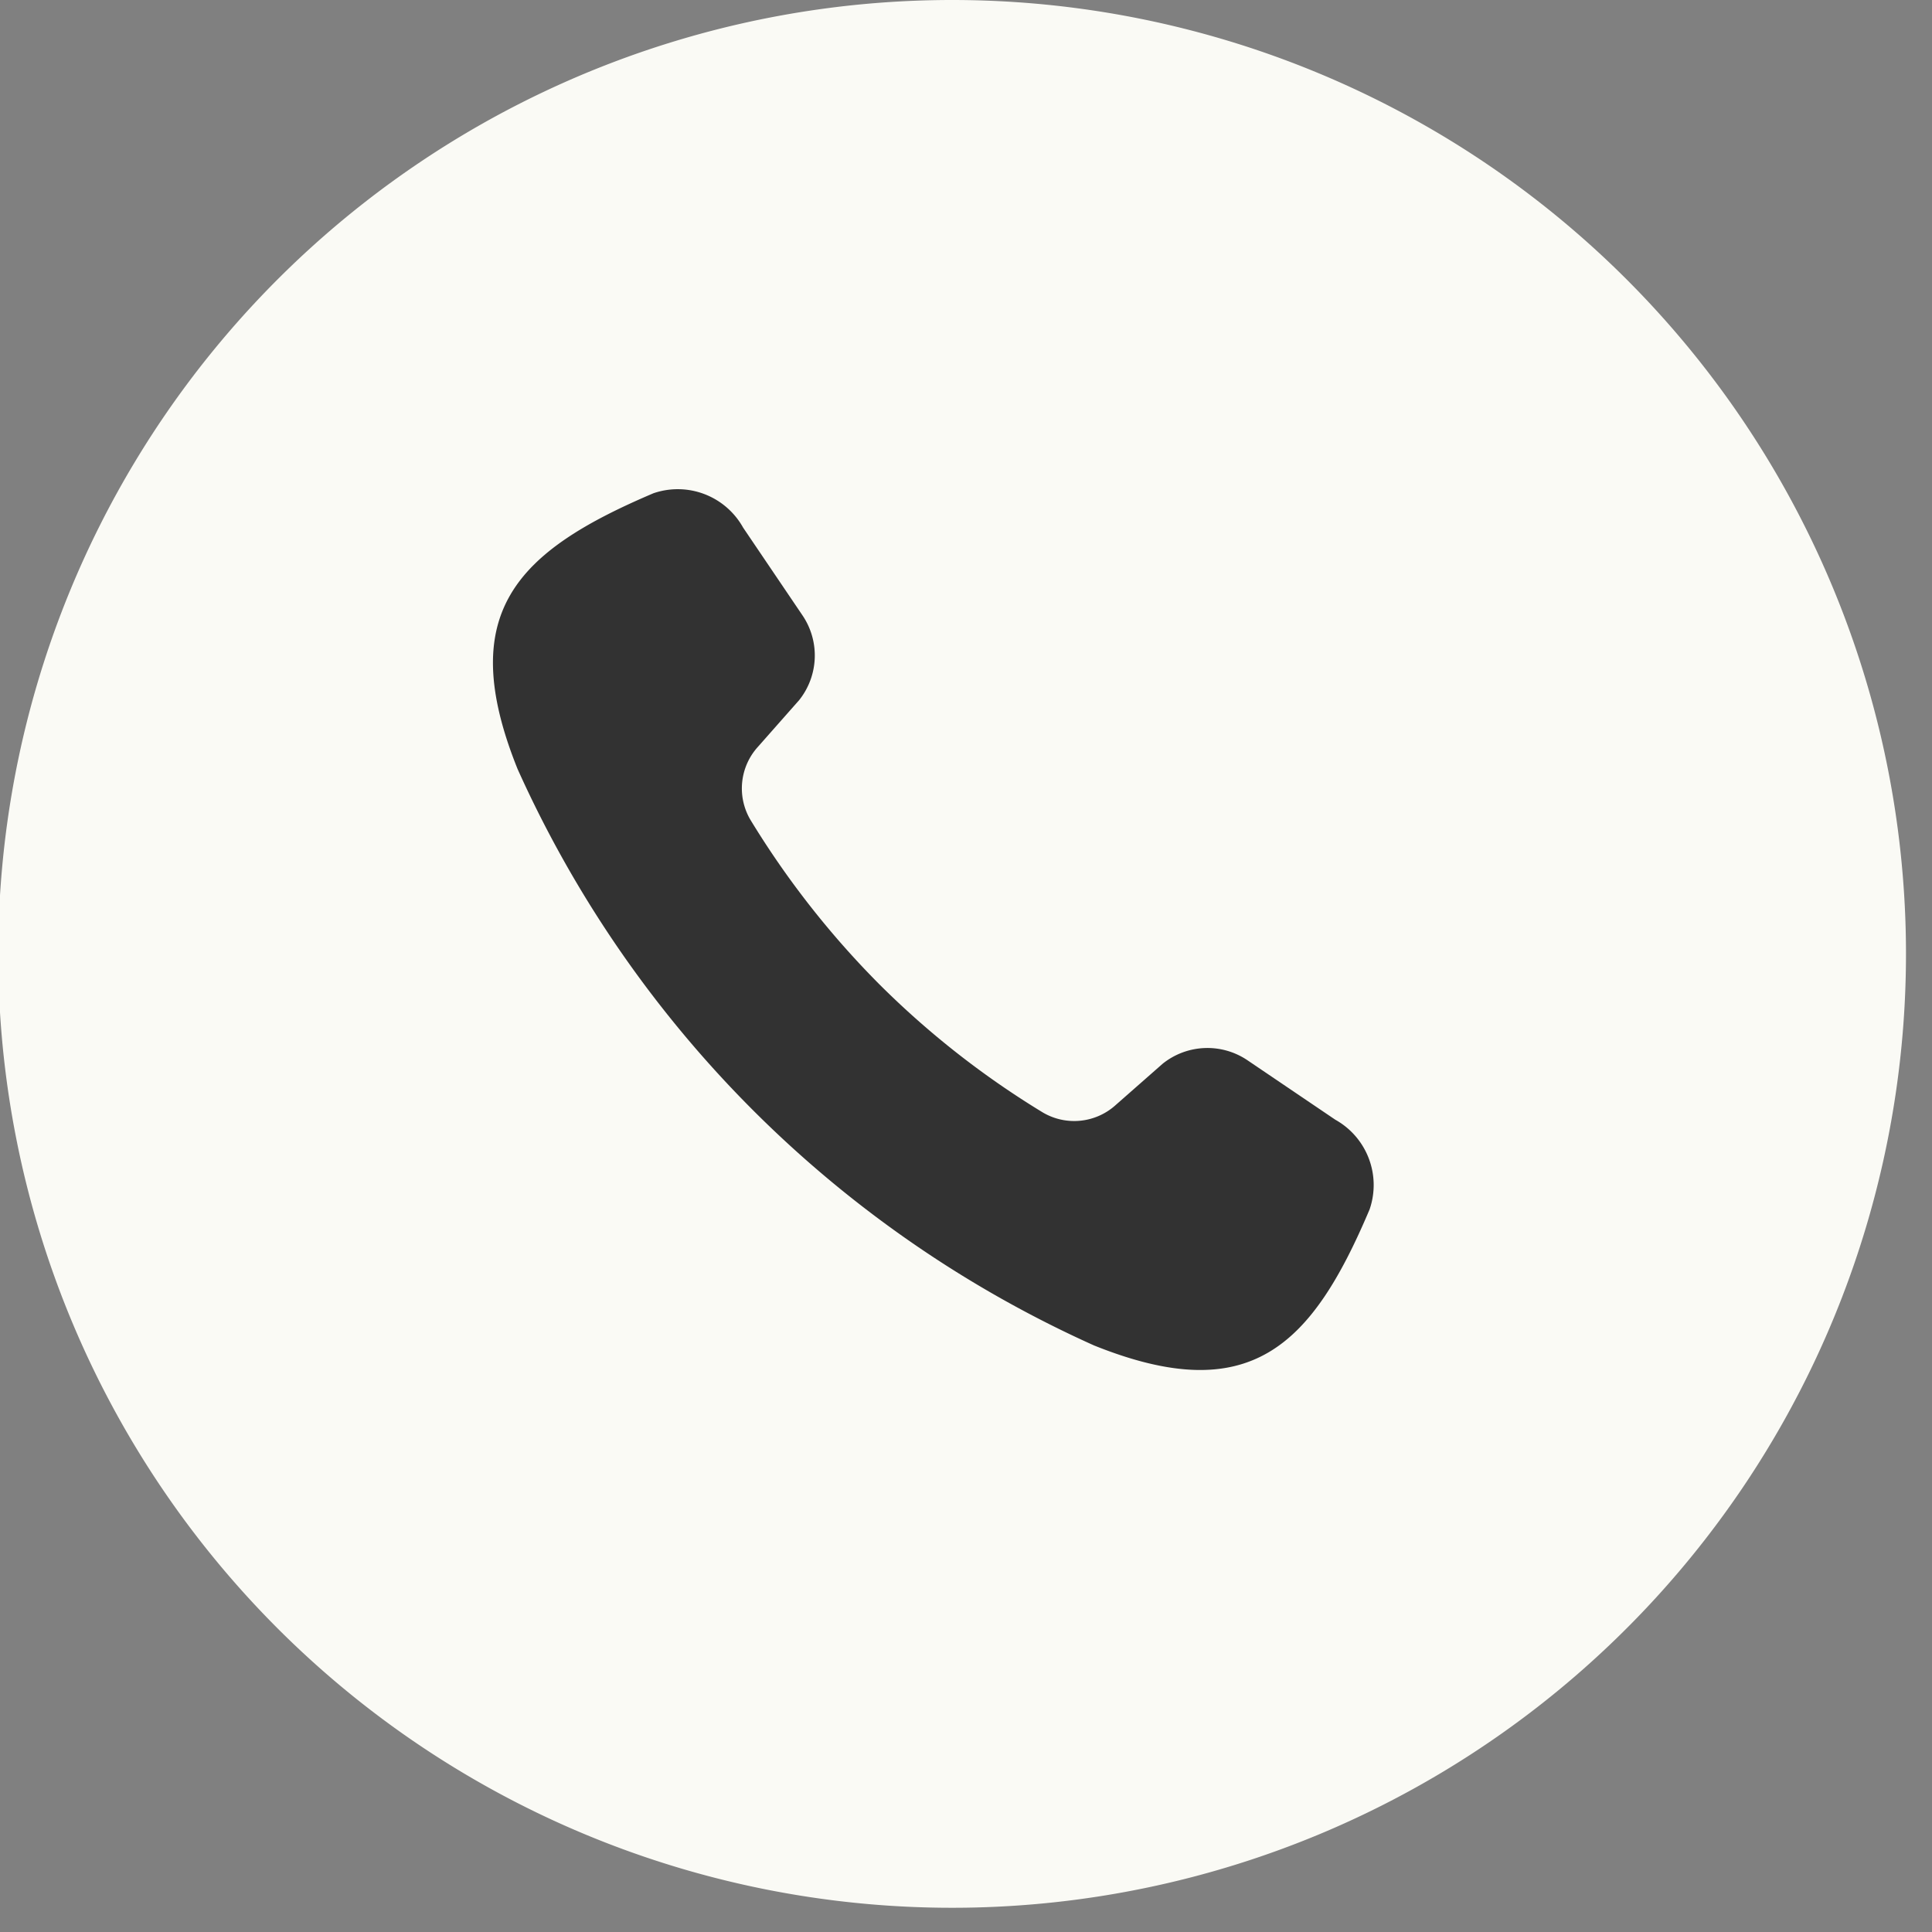 <svg xmlns="http://www.w3.org/2000/svg" xmlns:xlink="http://www.w3.org/1999/xlink" width="41" height="41" viewBox="0 0 41 41">
  <rect x="0" y="0" width="41" height="41" fill="#808080" stroke="none"/>
  <defs>
    <clipPath id="clip-path">
      <rect id="Rectangle_1046" data-name="Rectangle 1046" width="41" height="41" fill="#fafaf5"/>
    </clipPath>
  </defs>
  <g id="Group_1537" data-name="Group 1537" transform="translate(-0.032)">
    <g id="Group_1538" data-name="Group 1538" transform="translate(0.032)" clip-path="url(#clip-path)">
      <path id="Path_631" data-name="Path 631" d="M40.486,20.243A20.243,20.243,0,1,1,20.243,0,20.243,20.243,0,0,1,40.486,20.243" transform="translate(-0.038)" fill="#fafaf5"/>
      <path id="Path_632" data-name="Path 632" d="M20.118,1.587a24.361,24.361,0,0,0-17.3,0C-.46,2.986-.465,4.831.724,7.764a1.587,1.587,0,0,0,1.86.831L4.8,8.168A1.518,1.518,0,0,0,6.015,6.846L6.1,5.523a1.312,1.312,0,0,1,.977-1.207,18.547,18.547,0,0,1,4.395-.531,18.827,18.827,0,0,1,4.391.534,1.313,1.313,0,0,1,.981,1.208l.082,1.319a1.518,1.518,0,0,0,1.218,1.321l2.213.427a1.587,1.587,0,0,0,1.86-.831C23.4,4.831,23.4,2.986,20.118,1.587" transform="translate(24.087 31.667) rotate(-135)" fill="#323232"/>
    </g>
  </g>
</svg>

